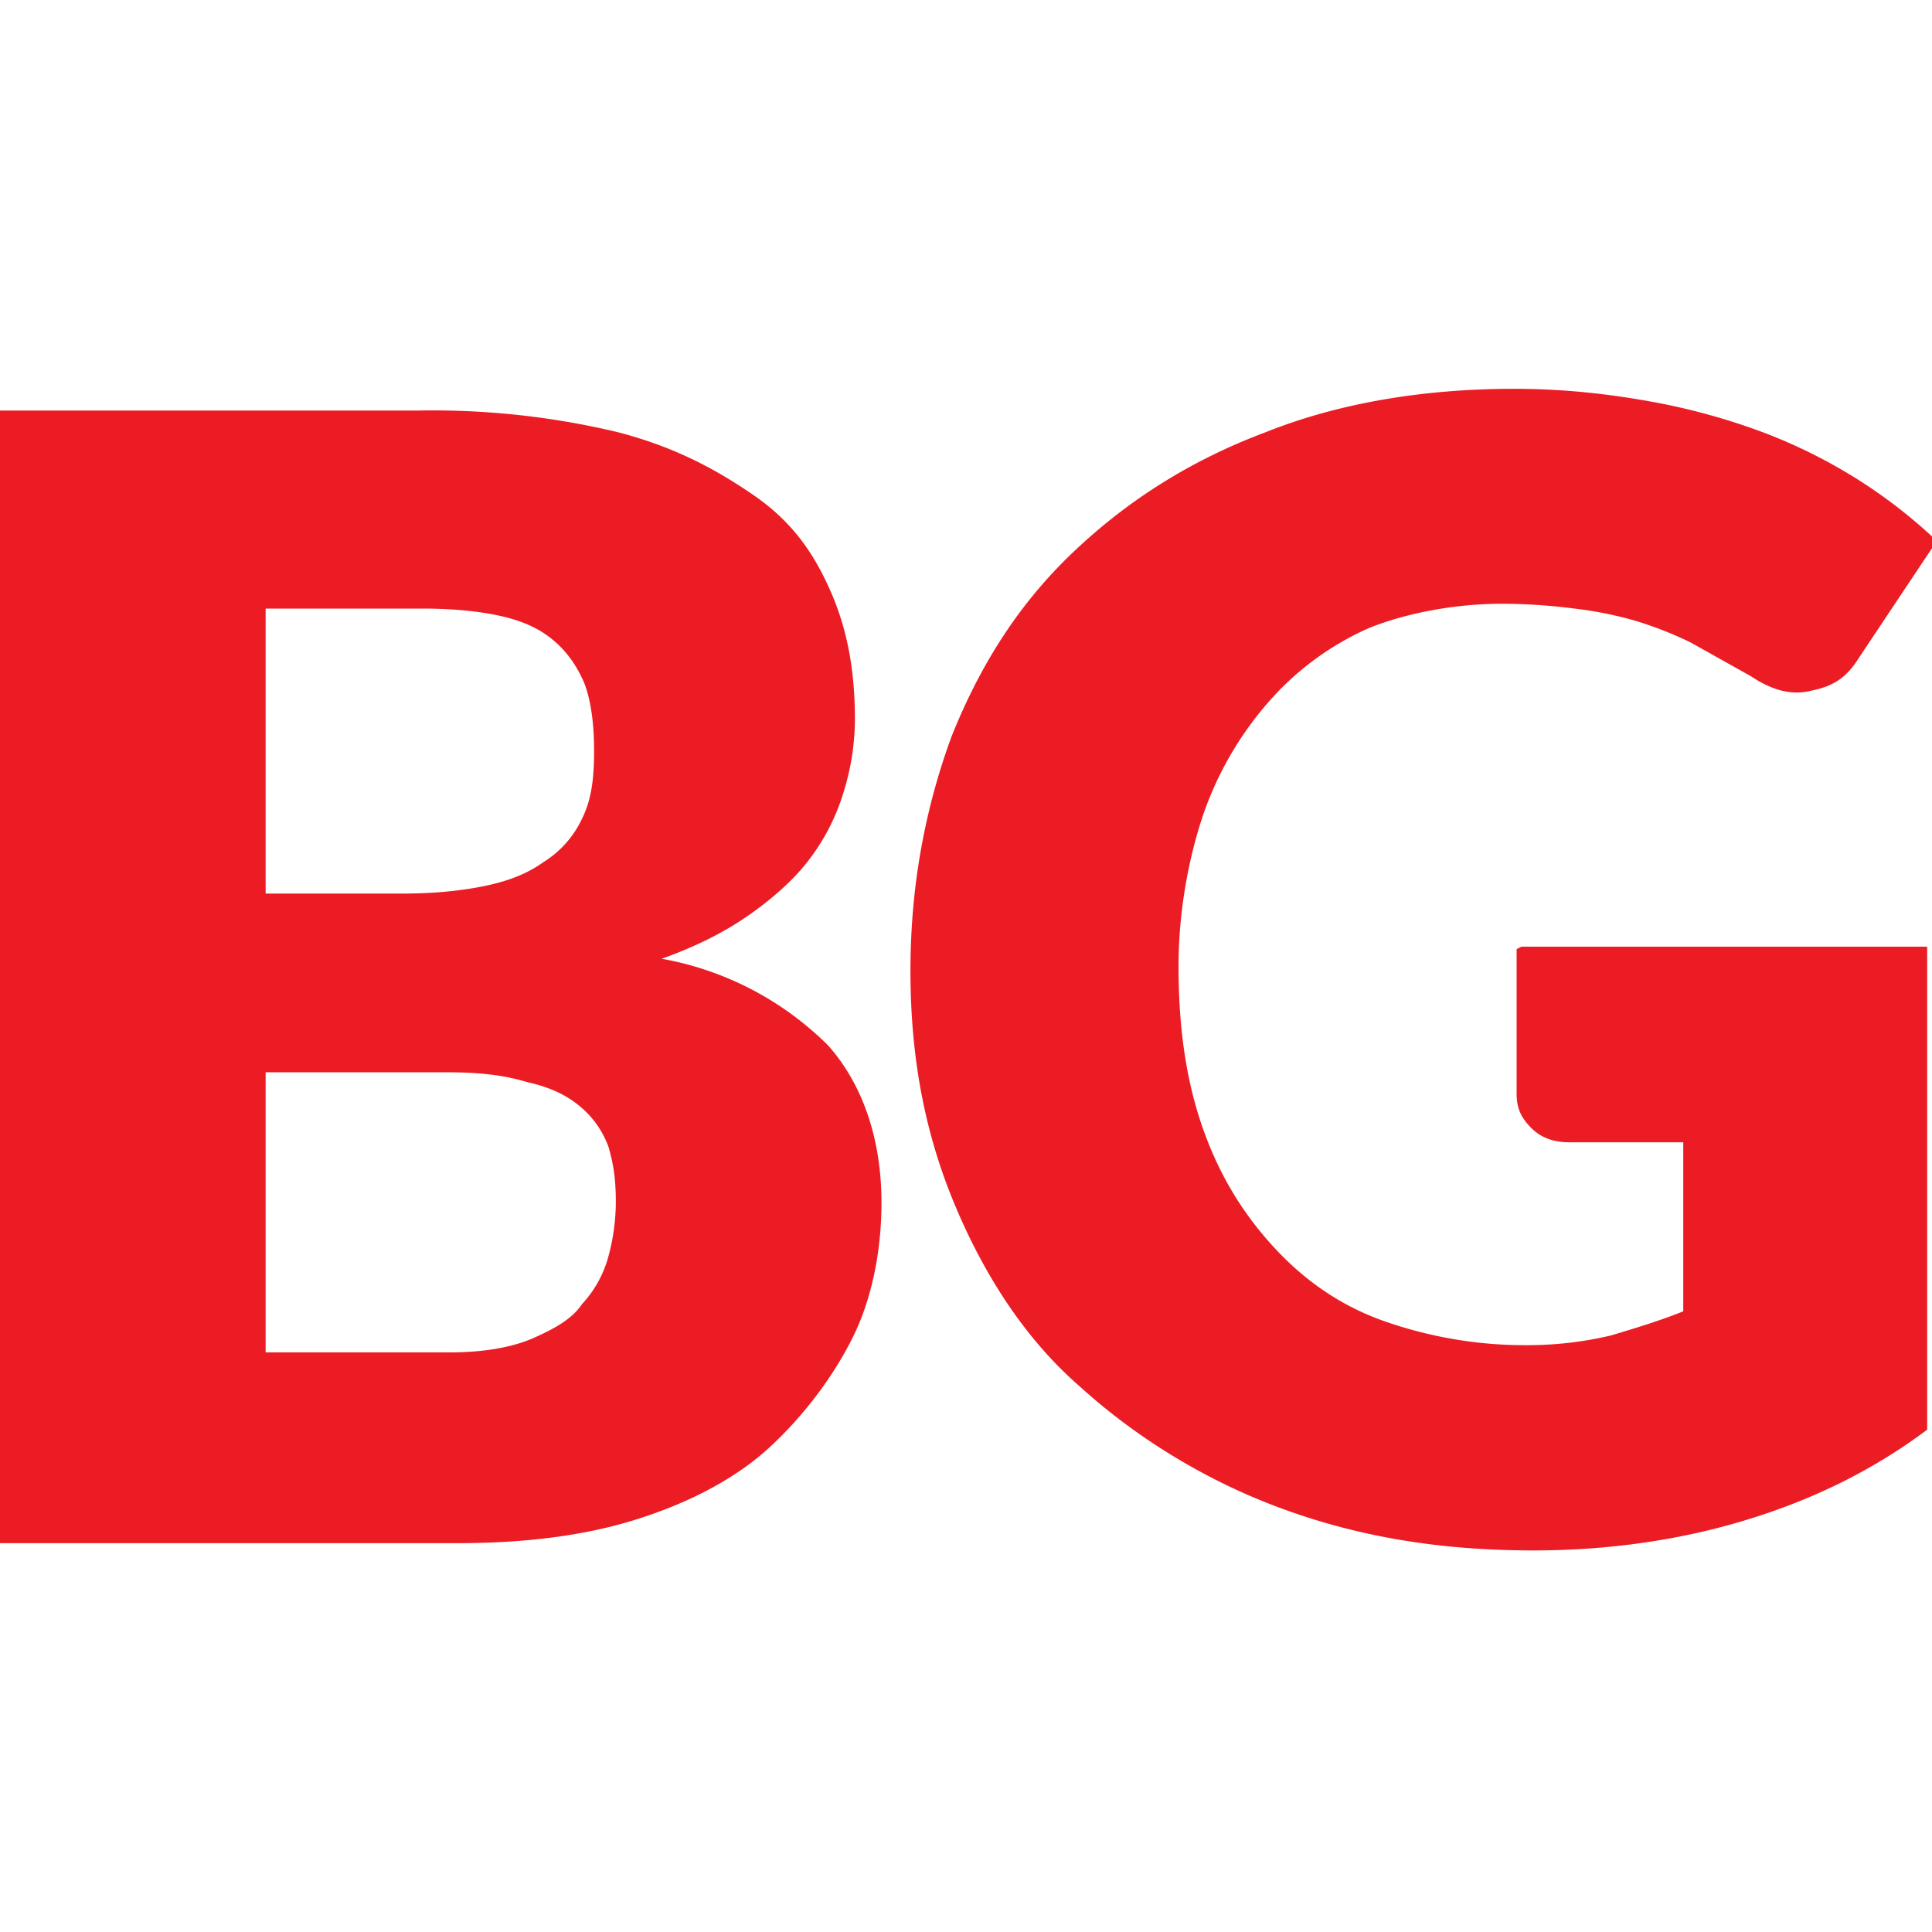 <?xml version="1.0" encoding="UTF-8"?>
<svg xmlns="http://www.w3.org/2000/svg" xmlns:v="https://vecta.io/nano" width="80" height="80" fill="none">
  <path d="M63 39.2h16.8v20c-2.4 1.8-5 3-7.7 3.8-2.7.8-5.6 1.2-8.6 1.2-4 0-7.4-.6-10.6-1.8-3.2-1.2-6-3-8.2-5-2.3-2-4-4.7-5.2-7.6s-1.8-6-1.8-9.6c0-3.5.6-6.7 1.7-9.7 1.2-3 2.8-5.5 5-7.6s4.8-3.8 8-5c3-1.2 6.5-1.8 10.3-1.8 2 0 3.8.2 5.5.5a27 27 0 0 1 4.8 1.3 21.9 21.9 0 0 1 4 2 21.3 21.3 0 0 1 3.2 2.5l-3.2 4.8c-.5.8-1 1.2-2 1.4-.8.2-1.6 0-2.5-.6L70 26.6a15.4 15.4 0 0 0-2.3-.9 15.6 15.6 0 0 0-2.5-.5 24 24 0 0 0-3-.2c-2 0-4 .4-5.5 1a11.9 11.9 0 0 0-4.2 3.1 14 14 0 0 0-2.7 4.7c-.6 1.8-1 4-1 6.2 0 2.5.3 4.7 1 6.7s1.7 3.6 3 5 2.8 2.4 4.5 3 3.7 1 5.8 1a15 15 0 0 0 3.6-.4c1-.3 2-.6 3-1v-7H65c-.7 0-1.2-.2-1.6-.6-.4-.4-.6-.8-.6-1.4v-6zM17.3 17a33 33 0 0 1 8.3.9c2.3.6 4 1.5 5.6 2.6s2.5 2.4 3.2 4 1 3.3 1 5.3a10.3 10.3 0 0 1-.5 3.1 8.7 8.7 0 0 1-1.4 2.7c-.6.8-1.5 1.6-2.5 2.3s-2.2 1.3-3.6 1.8a13 13 0 0 1 6.9 3.6c1.5 1.7 2.2 4 2.2 6.5 0 2-.4 4-1.2 5.6s-2 3.2-3.4 4.5-3.3 2.3-5.5 3c-2.2.7-4.7 1-7.5 1H0V17h17.3zM11 25.3V37h5.7c1.2 0 2.3-.1 3.3-.3s1.8-.5 2.5-1a4.2 4.2 0 0 0 1.6-1.8c.4-.8.5-1.7.5-2.8 0-1-.1-2-.4-2.8-.3-.7-.7-1.3-1.3-1.8s-1.3-.8-2.2-1-2-.3-3.2-.3H11h0 0zM18.6 56c1.4 0 2.6-.2 3.5-.6s1.6-.8 2-1.4a4.7 4.7 0 0 0 1.1-2 8.7 8.7 0 0 0 .3-2.2c0-1-.1-1.6-.3-2.3a3.9 3.9 0 0 0-1.2-1.7c-.6-.5-1.3-.8-2.2-1-1-.3-2-.4-3.4-.4H11V56h7.7z" fill="#ec1c24"></path>
</svg>
